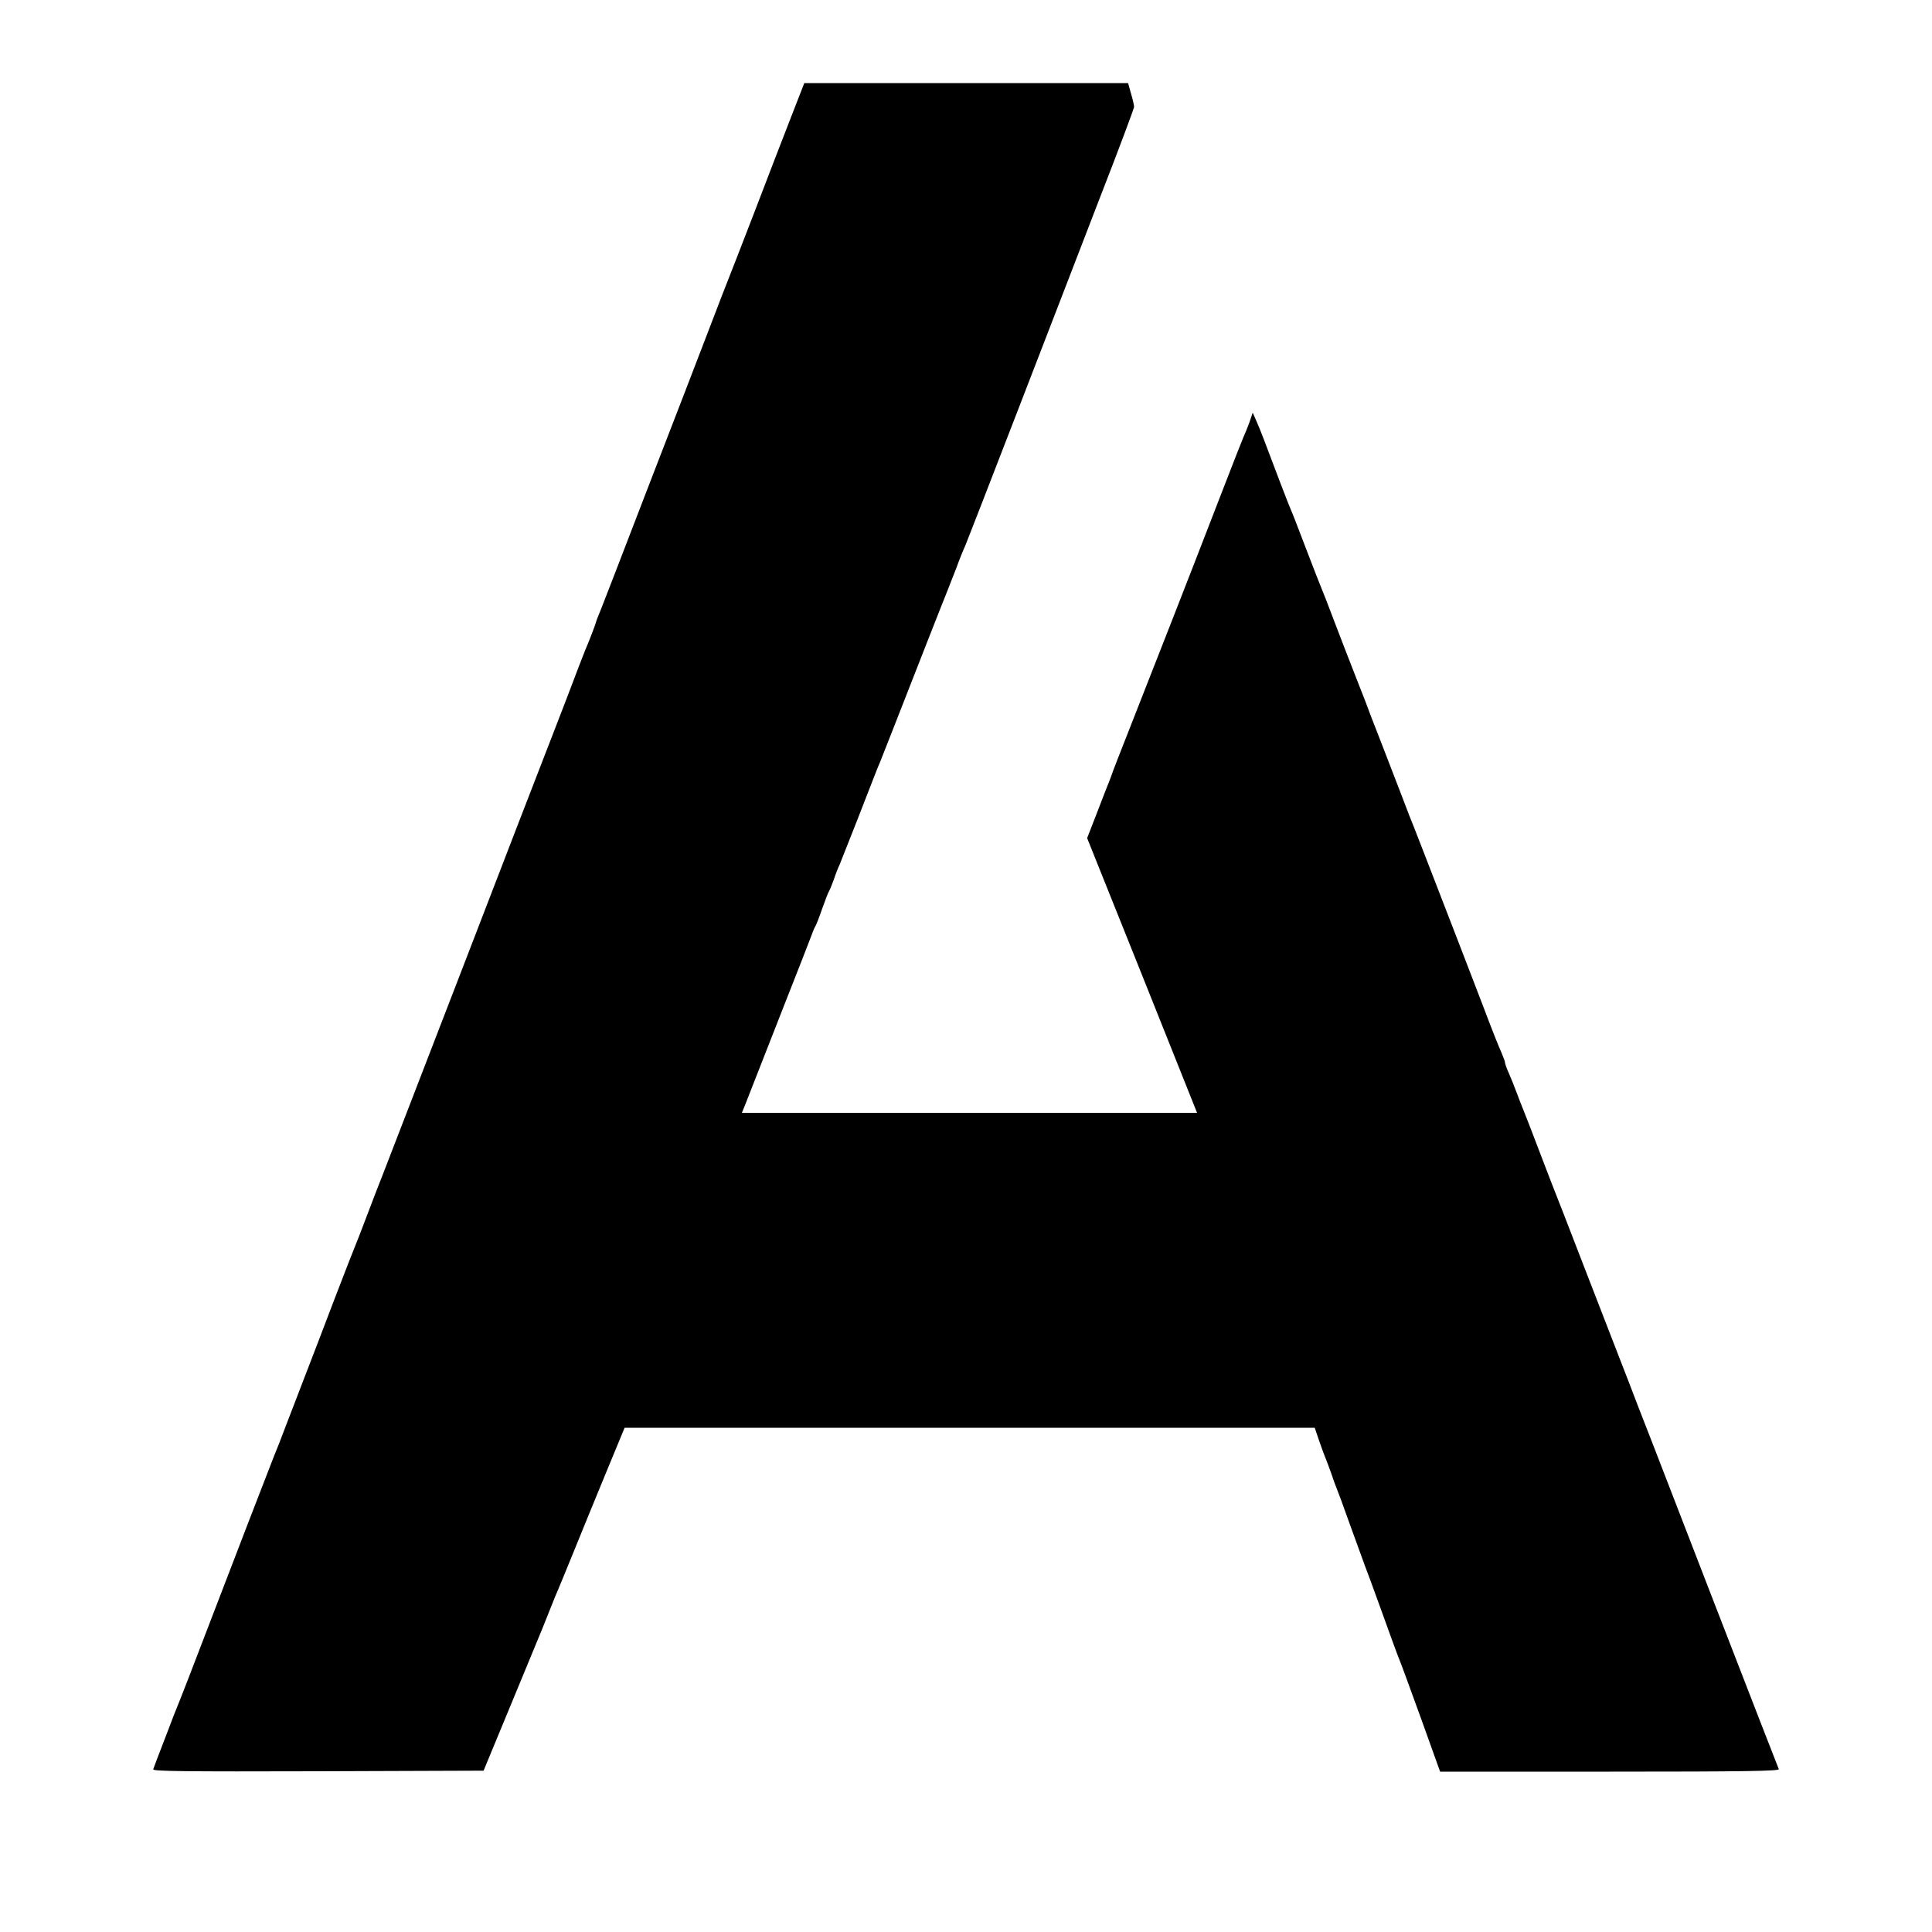 <?xml version="1.0" standalone="no"?>
<!DOCTYPE svg PUBLIC "-//W3C//DTD SVG 20010904//EN"
 "http://www.w3.org/TR/2001/REC-SVG-20010904/DTD/svg10.dtd">
<svg version="1.0" xmlns="http://www.w3.org/2000/svg"
 width="1000pt" height="1000pt" viewBox="0 0 1000 1000"
 preserveAspectRatio="xMidYMid meet">
<g transform="translate(0,1000) scale(0.1,-0.1)"
fill="#000000" stroke="none">
<path d="M4098 9403 c-36 -93 -123 -316 -192 -498 -70 -181 -131 -339 -136
-350 -5 -11 -54 -139 -110 -285 -56 -146 -112 -292 -125 -325 -39 -100 -310
-802 -355 -920 -23 -60 -54 -139 -68 -175 -15 -36 -27 -67 -27 -70 0 -5 -41
-112 -56 -145 -5 -11 -47 -121 -94 -245 -48 -124 -102 -265 -121 -313 -19 -48
-206 -532 -415 -1075 -210 -543 -396 -1025 -414 -1072 -19 -47 -57 -146 -85
-220 -28 -74 -55 -144 -60 -155 -5 -11 -55 -139 -111 -285 -55 -146 -116 -303
-134 -350 -18 -47 -63 -164 -100 -260 -36 -96 -71 -184 -76 -195 -7 -16 -202
-521 -443 -1150 -26 -66 -50 -129 -55 -140 -5 -11 -35 -87 -66 -170 -32 -82
-60 -156 -62 -163 -4 -10 168 -12 852 -10 l858 3 149 360 c82 198 152 367 155
375 3 8 21 53 40 100 18 47 38 94 43 105 5 11 40 97 78 190 38 94 113 277 167
408 l98 237 1786 0 1786 0 23 -68 c13 -37 27 -76 32 -87 5 -11 18 -47 30 -80
11 -33 24 -69 29 -80 5 -11 35 -92 66 -180 32 -88 68 -187 80 -220 13 -33 44
-118 70 -190 75 -208 97 -268 110 -300 7 -16 57 -153 111 -302 l98 -273 879 0
c699 0 878 3 874 13 -16 40 -126 322 -360 927 -146 377 -276 714 -290 750 -14
36 -48 124 -76 195 -27 72 -77 200 -110 285 -33 85 -117 301 -186 480 -69 179
-129 334 -134 345 -5 11 -41 106 -81 210 -40 105 -78 204 -85 220 -7 17 -23
57 -35 90 -12 33 -31 79 -41 102 -11 24 -19 47 -19 53 0 6 -9 29 -19 53 -11
23 -50 121 -86 217 -37 96 -105 274 -152 395 -47 121 -112 290 -145 375 -33
85 -64 164 -68 175 -5 11 -37 92 -70 180 -84 219 -137 354 -151 390 -7 17 -13
35 -15 40 -2 6 -30 80 -64 165 -33 85 -86 220 -116 300 -30 80 -59 154 -64
165 -5 11 -41 103 -80 205 -39 102 -74 194 -80 205 -8 17 -91 234 -140 365 -9
25 -26 65 -36 89 l-20 45 -17 -50 c-10 -27 -24 -62 -32 -79 -7 -16 -52 -131
-100 -255 -48 -124 -119 -306 -157 -405 -67 -172 -103 -265 -323 -825 -53
-135 -98 -249 -99 -255 -2 -5 -8 -23 -15 -40 -7 -16 -35 -89 -63 -162 l-51
-131 285 -711 284 -711 -1178 0 -1178 0 21 52 c11 29 37 94 56 143 19 50 86
218 147 375 62 157 121 308 131 335 10 28 21 55 25 60 4 6 20 46 35 90 16 44
31 85 35 90 4 6 15 33 25 60 9 28 23 64 31 80 7 17 47 118 89 225 105 269 105
271 120 305 7 17 36 91 65 165 121 310 273 697 285 725 6 17 27 68 45 115 17
47 38 99 46 115 7 17 128 327 268 690 140 363 334 864 430 1114 97 249 176
460 176 468 0 8 -7 39 -16 69 l-15 54 -838 0 -838 0 -65 -167z"/>
</g>
</svg>
